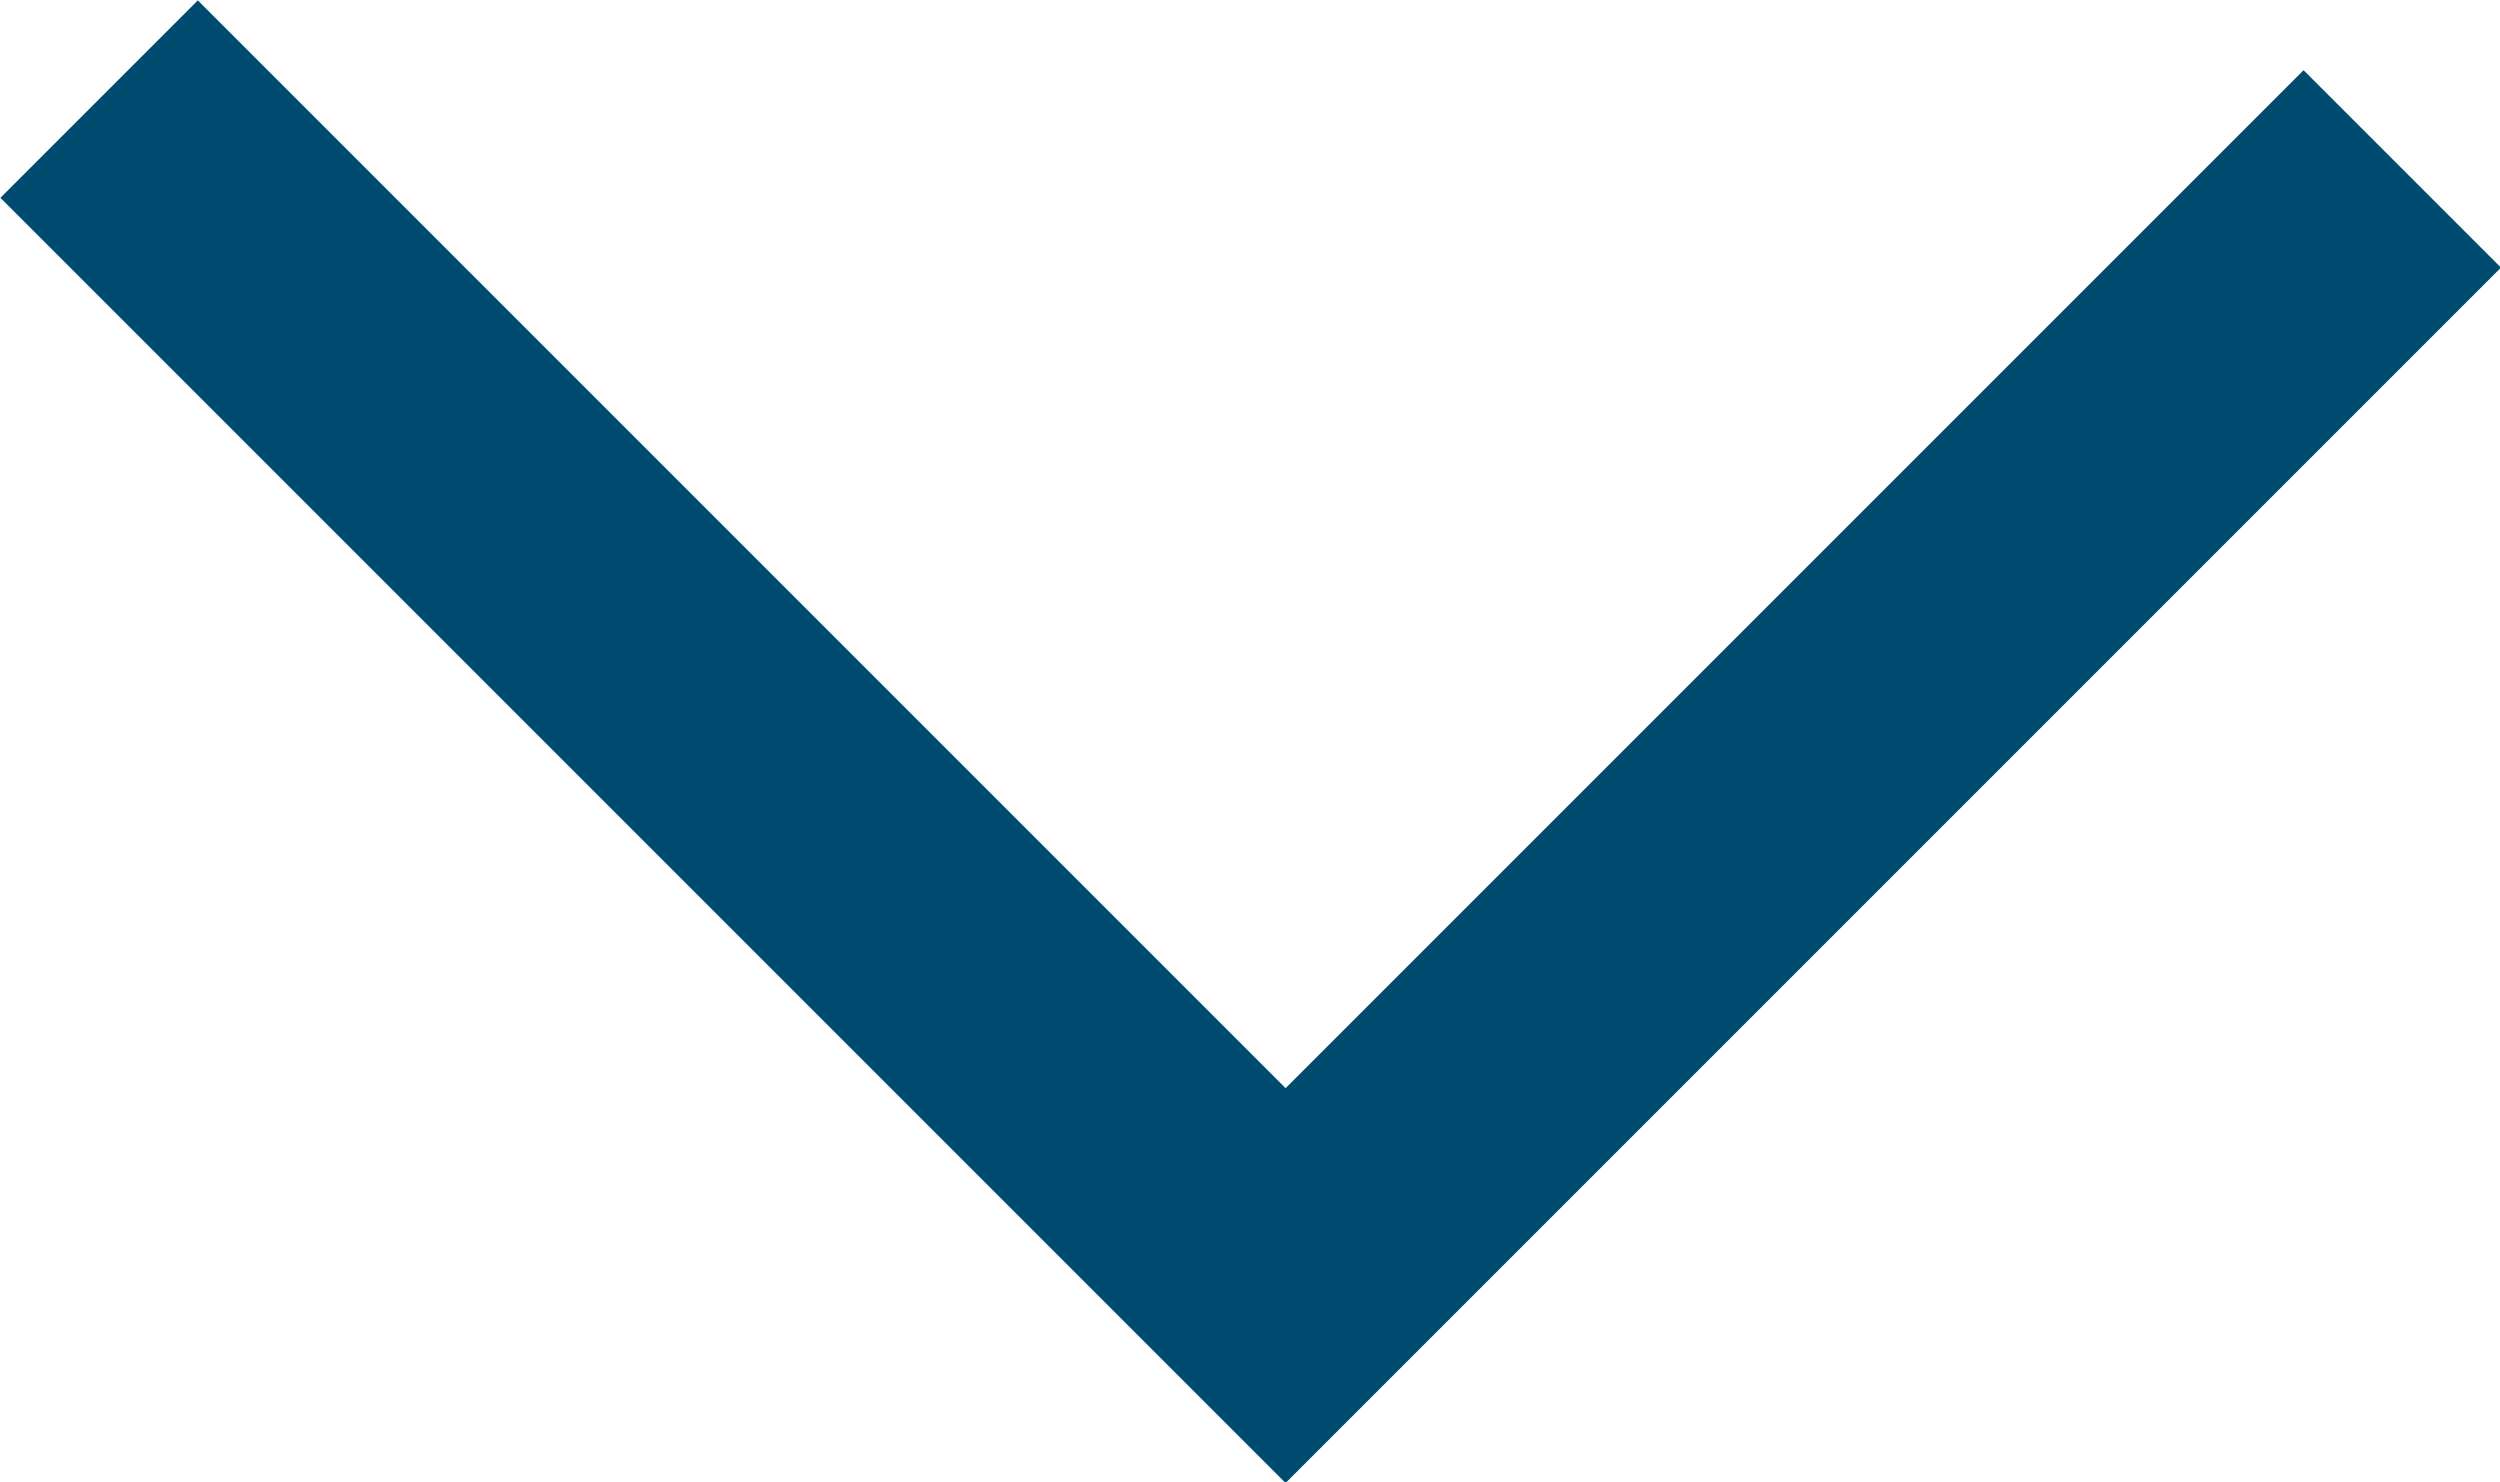 <svg xmlns="http://www.w3.org/2000/svg" viewBox="0 0 17.91 10.62"><defs><style>.cls-1{fill:none;stroke:#004b70;stroke-miterlimit:10;stroke-width:2px;}</style></defs><g id="Layer_2" data-name="Layer 2"><g id="Layer_1-2" data-name="Layer 1"><polyline class="cls-1" points="0.71 0.71 9.21 9.21 17.21 1.21"/></g></g></svg>